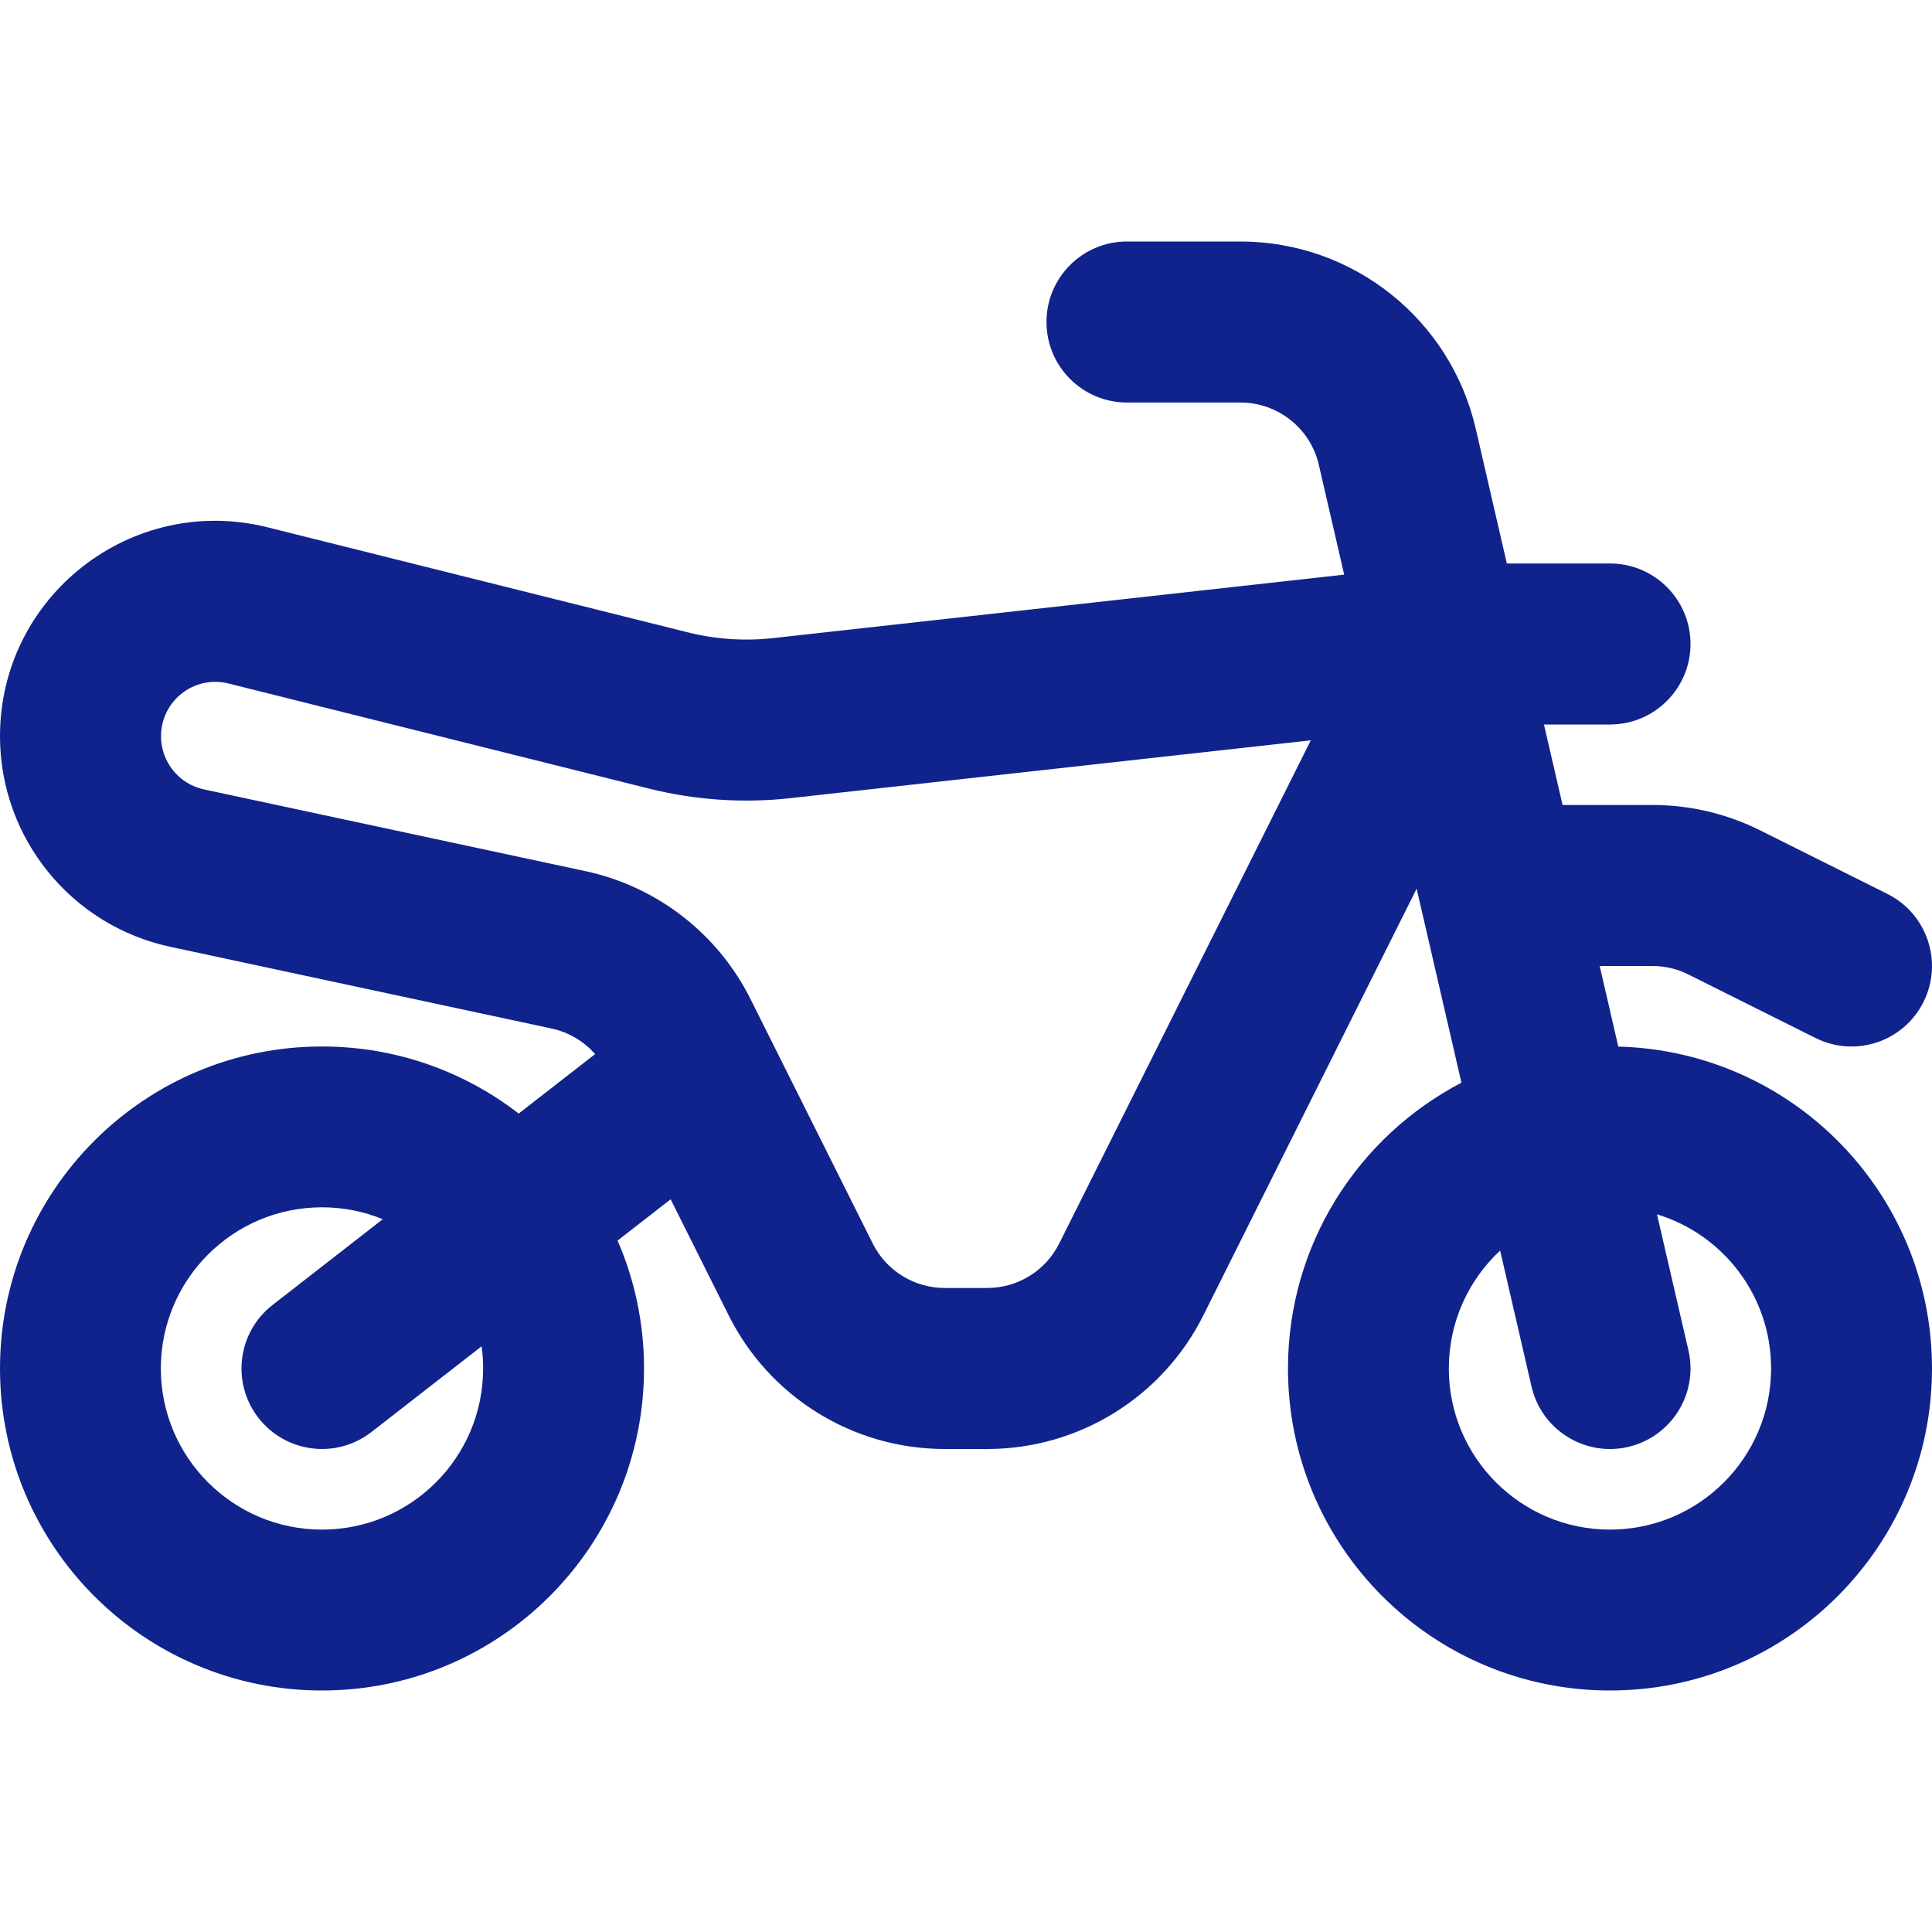 <svg width="32" height="32" viewBox="0 0 32 32" fill="none" xmlns="http://www.w3.org/2000/svg">
<g clip-path="url(#clip0_6_119)">
<path fill-rule="evenodd" clip-rule="evenodd" d="M18.666 4C17.93 4 17.333 4.597 17.333 5.333C17.333 6.07 17.93 6.667 18.666 6.667H20.545C21.166 6.667 21.705 7.095 21.844 7.7L22.264 9.518L12.805 10.569C12.333 10.621 11.855 10.589 11.393 10.474L4.432 8.734C2.181 8.171 0 9.873 0 12.194C0 13.876 1.175 15.329 2.82 15.682L9.134 17.035C9.417 17.096 9.67 17.246 9.857 17.459L8.591 18.444C7.69 17.747 6.56 17.333 5.333 17.333C2.388 17.333 0 19.721 0 22.666C0 25.612 2.388 28 5.333 28C8.279 28 10.667 25.612 10.667 22.666C10.667 21.914 10.511 21.197 10.229 20.548L11.108 19.864L12.07 21.788C12.748 23.144 14.133 24 15.648 24H16.352C17.867 24 19.252 23.144 19.93 21.789L23.464 14.719L24.206 17.933C22.499 18.823 21.333 20.608 21.333 22.666C21.333 25.612 23.721 28 26.666 28C29.612 28 32 25.612 32 22.666C32 19.767 29.686 17.408 26.804 17.335L26.496 16H27.37C27.577 16 27.781 16.048 27.966 16.141L30.07 17.192C30.729 17.522 31.53 17.255 31.859 16.596C32.188 15.938 31.921 15.137 31.263 14.807L29.159 13.756C28.604 13.478 27.991 13.333 27.37 13.333H25.881L25.573 12H26.666C27.403 12 28 11.403 28 10.667C28 9.93 27.403 9.333 26.666 9.333H24.958L24.443 7.101C24.024 5.286 22.408 4 20.545 4H18.666ZM24.847 20.713L25.367 22.966C25.533 23.684 26.249 24.131 26.966 23.966C27.684 23.8 28.131 23.084 27.966 22.367L27.445 20.113C28.54 20.446 29.335 21.463 29.335 22.666C29.335 24.14 28.14 25.335 26.666 25.335C25.192 25.335 23.997 24.14 23.997 22.666C23.997 21.895 24.324 21.201 24.847 20.713ZM5.333 19.997C5.69 19.997 6.03 20.067 6.34 20.194L4.515 21.614C3.933 22.066 3.829 22.904 4.281 23.485C4.733 24.066 5.571 24.171 6.152 23.719L7.977 22.299C7.994 22.419 8.002 22.542 8.002 22.666C8.002 24.14 6.807 25.335 5.333 25.335C3.859 25.335 2.664 24.14 2.664 22.666C2.664 21.192 3.859 19.997 5.333 19.997ZM2.667 12.194C2.667 11.608 3.217 11.178 3.785 11.321L10.747 13.061C11.515 13.253 12.312 13.307 13.1 13.219L21.711 12.262L17.544 20.596C17.318 21.048 16.857 21.333 16.352 21.333H15.648C15.143 21.333 14.681 21.048 14.455 20.596L12.432 16.55C11.889 15.463 10.881 14.682 9.693 14.428L3.378 13.075C2.963 12.986 2.667 12.619 2.667 12.194Z" fill="#10238C"/>
</g>
<defs>
<clipPath id="clip0_6_119">
<rect width="32" height="32" fill="white"/>
</clipPath>
</defs>
</svg>
